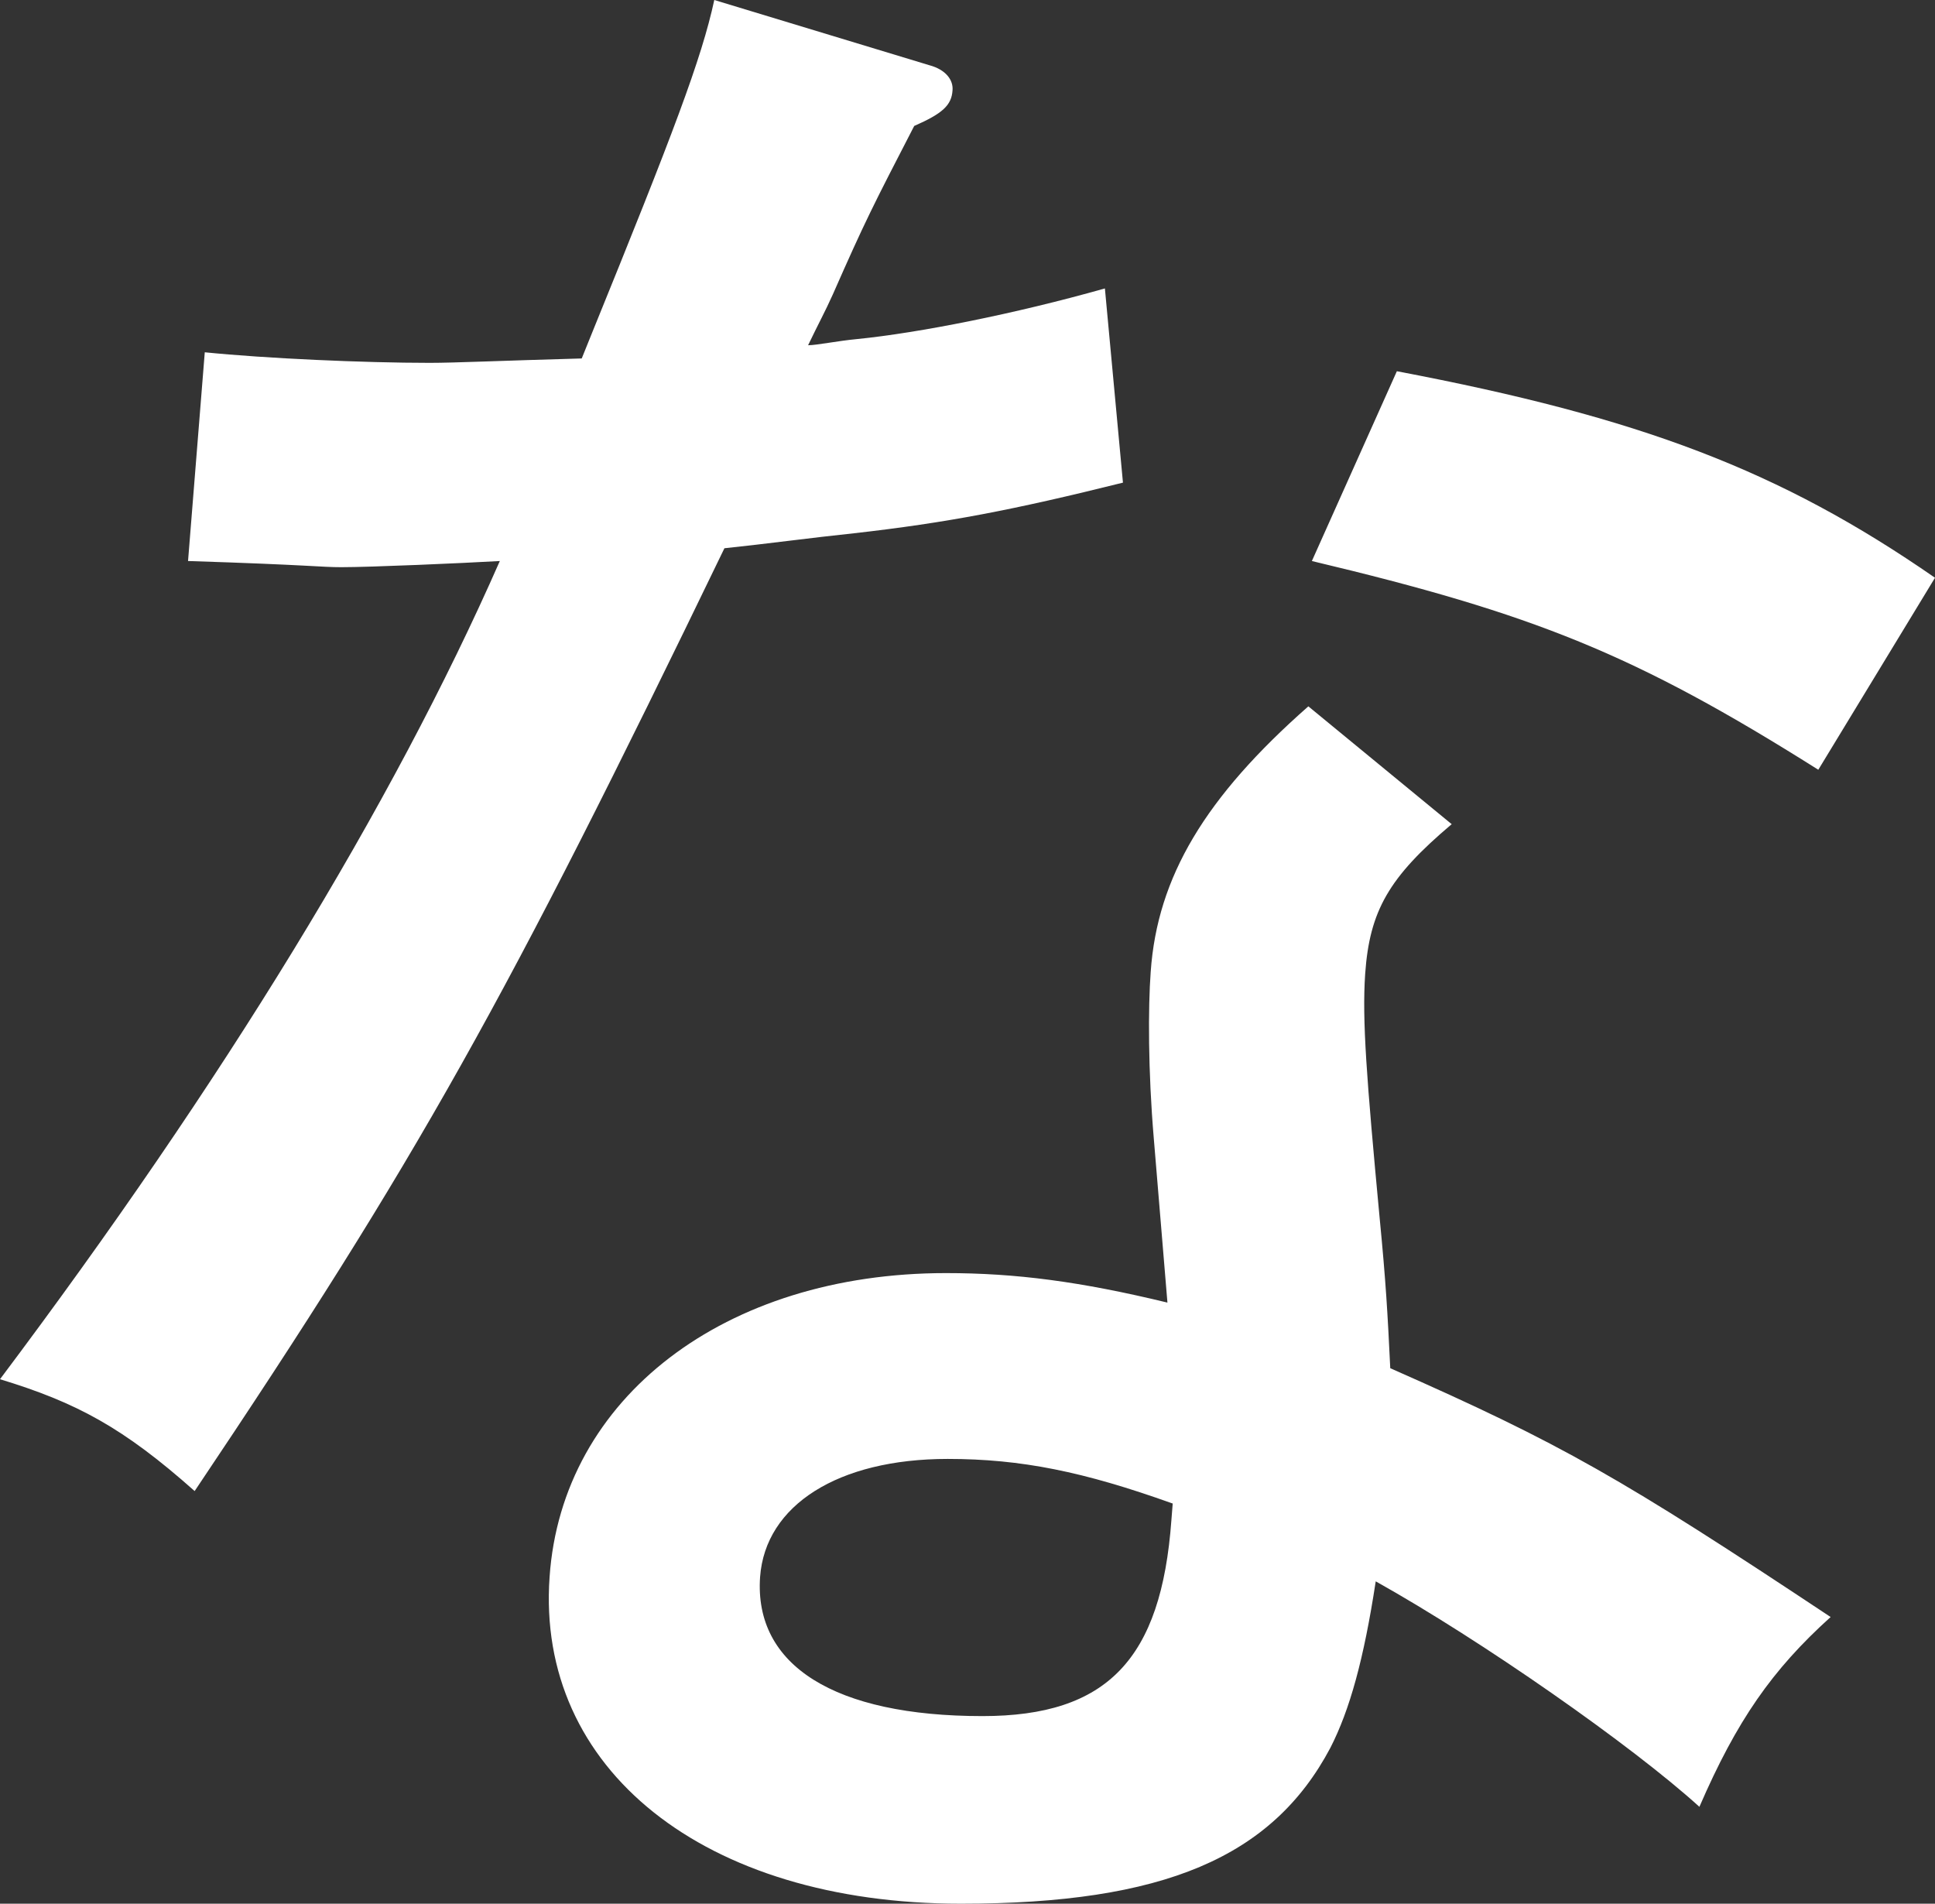 <?xml version="1.0" encoding="UTF-8"?>
<svg id="_レイヤー_2" data-name="レイヤー_2" xmlns="http://www.w3.org/2000/svg" viewBox="0 0 43.94 43.23">
  <rect x="0" y="0" width="43.94" height="43.23" fill="#333333" stroke="none"/>
  <defs>
    <style>
      .cls-1 {
        fill: #fff;
      }
    </style>
  </defs>
  <g id="_レイヤー_2-2" data-name="_レイヤー_2">
    <path class="cls-1" d="M21.1,1.48c.38.1.55.34.53.57-.02.34-.23.53-.87.81-.94,1.82-1.11,2.15-1.85,3.83-.17.38-.33.67-.56,1.15.19,0,.68-.1,1.11-.14,1.4-.14,3.58-.57,5.63-1.15l.41,4.41c-2.49.62-3.99.91-6.11,1.15-.96.1-1.98.24-2.94.34-4.98,10.3-6.95,13.84-12.03,21.41-1.62-1.44-2.68-2.01-4.42-2.54,5.07-6.75,8.91-13.03,11.35-18.58-.87.05-2.93.14-3.6.14-.48,0-.67-.05-3.48-.14l.38-4.74c1.38.14,3.62.24,5.11.24.57,0,1.63-.05,3.45-.1l.23-.57c1.85-4.55,2.49-6.23,2.78-7.57l4.88,1.48h0ZM32.96,18.72c-1.42,1.2-1.86,1.96-1.96,3.4-.07,1.05.03,2.35.33,5.55.14,1.44.18,2.15.24,3.4,3.9,1.72,5.24,2.49,10,5.65-1.33,1.2-2.13,2.35-2.98,4.31-1.53-1.39-4.95-3.78-7.35-5.12-.27,1.77-.59,2.92-1.03,3.78-1.32,2.49-3.79,3.54-8.39,3.54-5.84,0-9.65-3.06-9.34-7.42.28-4.07,3.98-6.9,9-6.9,1.58,0,3.05.19,5.03.67l-.31-3.73c-.13-1.53-.13-2.97-.07-3.78.15-2.16,1.24-3.97,3.58-6.03l3.26,2.68h0ZM26.62,34.14c-2.01-.72-3.43-1.01-5.1-1.01-2.49,0-4.14,1.05-4.26,2.68-.14,2.01,1.69,3.16,5.05,3.16,2.83,0,4.06-1.29,4.29-4.45l.03-.38h0ZM31.72,8.43c5.53,1.05,8.7,2.25,12.22,4.69l-2.65,4.36c-4.17-2.63-6.46-3.54-11.5-4.74l1.93-4.31Z"/>
  </g>
</svg>